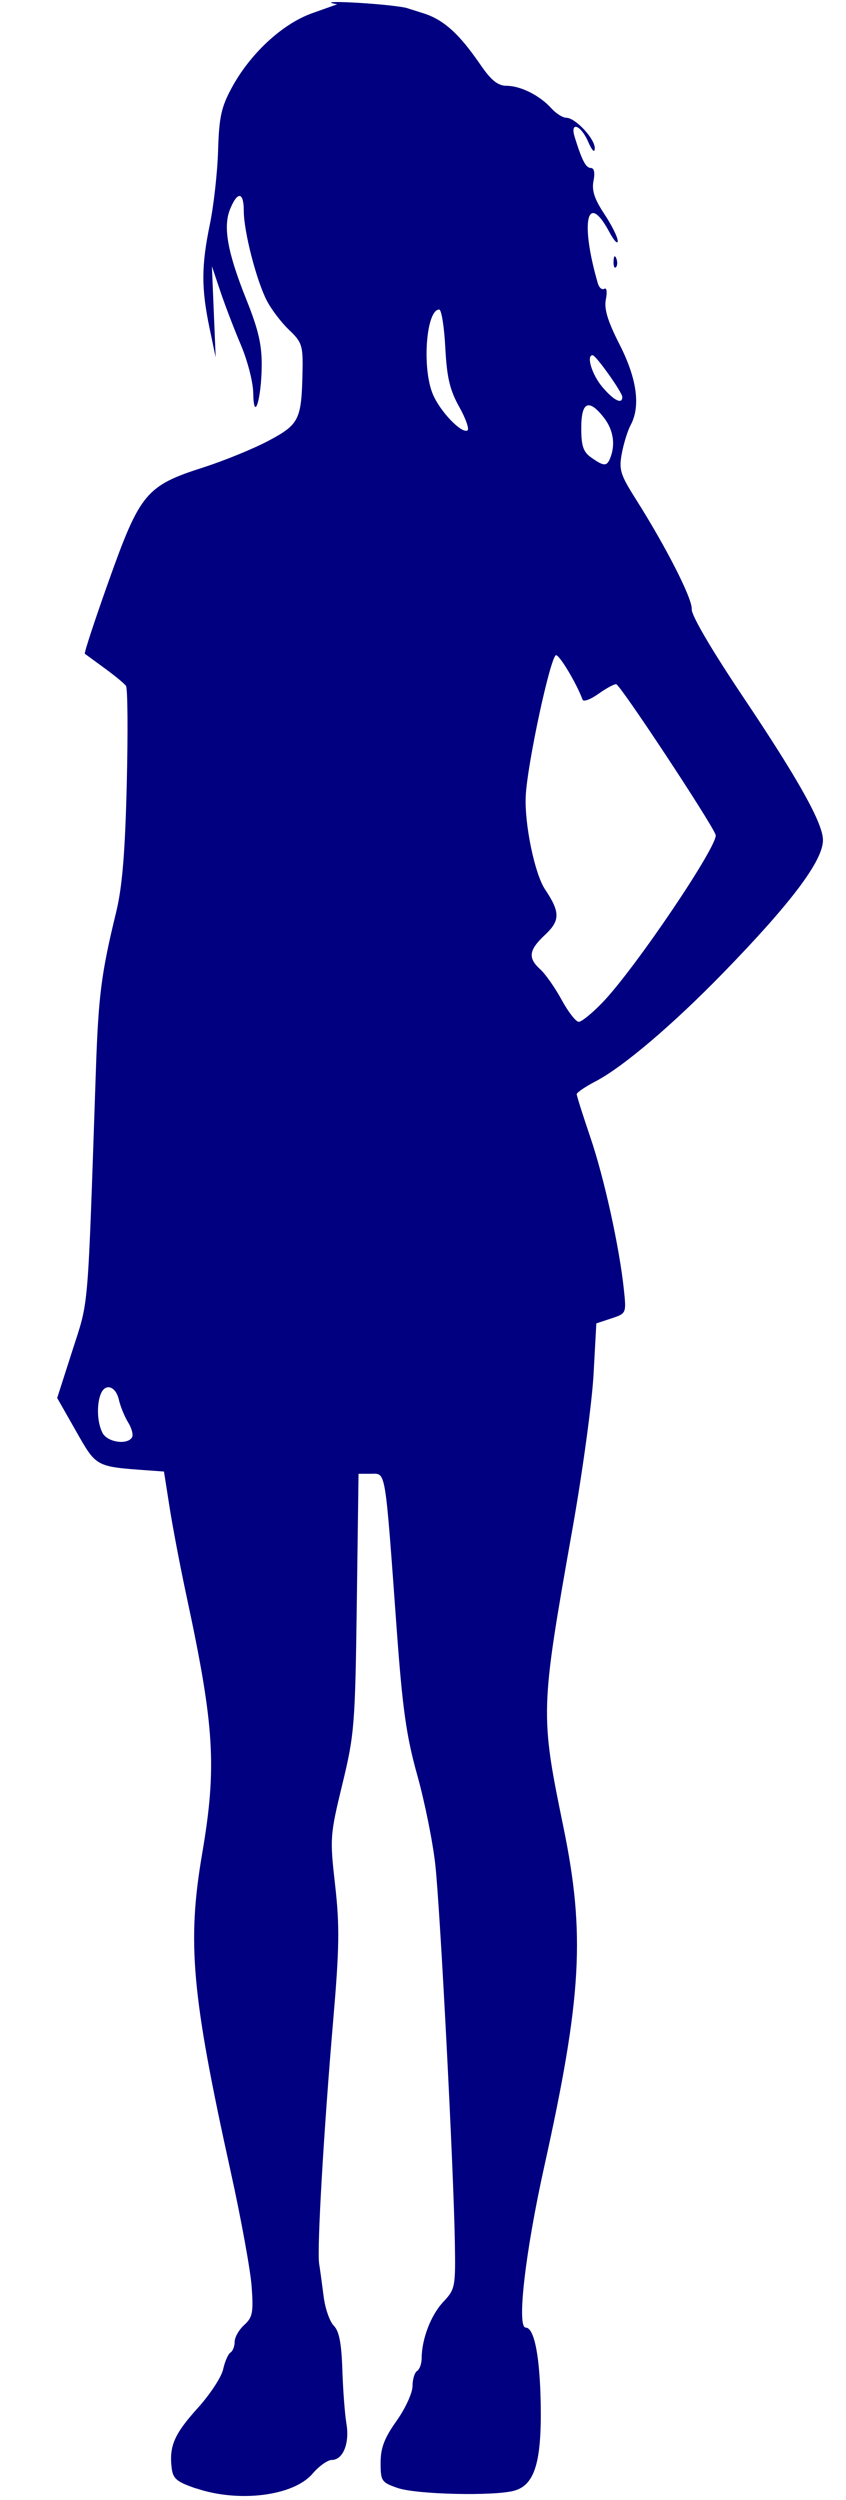 <?xml version="1.0" encoding="UTF-8" standalone="no"?>
<!-- Created with Inkscape (http://www.inkscape.org/) -->

<svg
   width="67.801mm"
   height="200.124mm"
   viewBox="0 0 67.801 200.124"
   version="1.1"
   id="svg1"
   sodipodi:docname="avatar-f2.svg"
   inkscape:version="1.4 (86a8ad7, 2024-10-11)"
   xmlns:inkscape="http://www.inkscape.org/namespaces/inkscape"
   xmlns:sodipodi="http://sodipodi.sourceforge.net/DTD/sodipodi-0.dtd"
   xmlns="http://www.w3.org/2000/svg"
   xmlns:svg="http://www.w3.org/2000/svg">
  <sodipodi:namedview
     id="namedview1"
     pagecolor="#ffffff"
     bordercolor="#000000"
     borderopacity="0.25"
     inkscape:showpageshadow="2"
     inkscape:pageopacity="0.0"
     inkscape:pagecheckerboard="0"
     inkscape:deskcolor="#d1d1d1"
     inkscape:document-units="mm"
     inkscape:zoom="1.0669332"
     inkscape:cx="-327.10577"
     inkscape:cy="344.44519"
     inkscape:window-width="1920"
     inkscape:window-height="1009"
     inkscape:window-x="1912"
     inkscape:window-y="-8"
     inkscape:window-maximized="1"
     inkscape:current-layer="layer1" />
  <defs
     id="defs1" />
  <g
     inkscape:label="Layer 1"
     inkscape:groupmode="layer"
     id="layer1"
     transform="translate(-8.503,-8.723)">
    <path
       d="m 24.203,207.916 c -1.562,-0.533 -1.845,-0.776 -1.947,-1.673 -0.198,-1.73 0.23,-2.7 2.101,-4.767 0.98,-1.082 1.894,-2.476 2.03,-3.097 0.136,-0.621 0.4,-1.223 0.585,-1.338 0.186,-0.115 0.337,-0.502 0.337,-0.861 0,-0.359 0.345,-0.965 0.767,-1.347 0.67,-0.607 0.745,-0.995 0.595,-3.072 -0.095,-1.308 -0.844,-5.42 -1.666,-9.139 -3.146,-14.239 -3.519,-18.392 -2.297,-25.539 1.18,-6.904 0.983,-10.174 -1.24,-20.513 -0.497,-2.312 -1.111,-5.519 -1.364,-7.127 l -0.46,-2.924 -1.279,-0.093 c -4.211,-0.305 -4.13,-0.261 -5.767,-3.139 l -1.512,-2.658 1.225,-3.817 c 1.328,-4.138 1.199,-2.599 1.878,-22.457 0.203,-5.947 0.433,-7.732 1.621,-12.609 0.49,-2.011 0.717,-4.743 0.852,-10.258 0.101,-4.134 0.074,-7.672 -0.061,-7.86 -0.135,-0.189 -0.903,-0.823 -1.708,-1.409 -0.804,-0.586 -1.52,-1.109 -1.591,-1.162 -0.071,-0.053 0.799,-2.697 1.933,-5.876 2.487,-6.974 2.993,-7.58 7.545,-9.036 1.693,-0.541 4.064,-1.511 5.27,-2.154 2.444,-1.304 2.623,-1.673 2.699,-5.578 0.04,-2.028 -0.052,-2.307 -1.087,-3.289 -0.621,-0.59 -1.425,-1.649 -1.785,-2.353 -0.835,-1.629 -1.836,-5.533 -1.836,-7.157 0,-1.534 -0.492,-1.613 -1.088,-0.174 -0.593,1.431 -0.225,3.477 1.312,7.31 0.954,2.378 1.232,3.594 1.212,5.3 -0.031,2.679 -0.639,4.568 -0.68,2.111 -0.014,-0.86 -0.461,-2.587 -0.994,-3.838 -0.532,-1.25 -1.272,-3.178 -1.643,-4.284 l -0.675,-2.01 0.152,3.655 0.152,3.655 -0.497,-2.376 c -0.661,-3.159 -0.655,-4.966 0.027,-8.266 0.313,-1.514 0.611,-4.183 0.662,-5.931 0.079,-2.677 0.254,-3.472 1.11,-5.046 1.483,-2.725 4.051,-5.096 6.436,-5.942 L 35.533,9.066 C 33.245,8.672 39.421,8.996 41.06,9.352 L 42.478,9.801 c 1.958,0.62 3.234,2.235 4.623,4.237 0.781,1.126 1.329,1.553 1.992,1.553 1.124,0 2.659,0.766 3.585,1.79 0.382,0.423 0.924,0.768 1.204,0.768 0.735,0 2.305,1.681 2.288,2.45 -0.008,0.398 -0.218,0.188 -0.531,-0.532 -0.59,-1.357 -1.479,-1.659 -1.076,-0.365 0.585,1.877 0.894,2.467 1.292,2.467 0.266,0 0.345,0.378 0.214,1.032 -0.153,0.763 0.073,1.454 0.866,2.65 0.59,0.89 1.074,1.861 1.075,2.16 8.7e-4,0.298 -0.301,-0.022 -0.671,-0.712 -1.79,-3.338 -2.356,-0.826 -0.924,4.103 0.103,0.355 0.337,0.552 0.521,0.439 0.189,-0.117 0.242,0.25 0.124,0.844 -0.154,0.77 0.14,1.737 1.102,3.624 1.388,2.724 1.692,4.938 0.882,6.442 -0.236,0.439 -0.554,1.456 -0.705,2.26 -0.246,1.305 -0.126,1.698 1.113,3.655 2.451,3.871 4.555,8.006 4.488,8.82 -0.04,0.477 1.593,3.262 4.111,7.014 4.464,6.651 6.409,10.135 6.407,11.476 -0.003,1.652 -2.544,5.028 -8.011,10.641 -4.032,4.14 -8.014,7.52 -10.203,8.661 -0.837,0.436 -1.521,0.901 -1.521,1.033 0,0.132 0.492,1.687 1.094,3.456 1.114,3.276 2.327,8.78 2.687,12.199 0.199,1.884 0.192,1.9 -1.004,2.294 l -1.204,0.397 -0.225,4.102 c -0.124,2.256 -0.882,7.802 -1.685,12.325 -2.589,14.587 -2.595,14.808 -0.72,23.94 1.75,8.519 1.461,13.592 -1.542,27.113 -1.525,6.867 -2.221,12.908 -1.487,12.908 0.69,0 1.143,2.342 1.202,6.213 0.07,4.569 -0.493,6.387 -2.118,6.84 -1.61,0.449 -7.825,0.307 -9.344,-0.214 -1.295,-0.444 -1.371,-0.555 -1.371,-2.022 0,-1.187 0.301,-1.975 1.279,-3.351 0.704,-0.99 1.279,-2.242 1.279,-2.784 0,-0.542 0.164,-1.086 0.365,-1.211 0.201,-0.124 0.366,-0.586 0.368,-1.027 0.004,-1.529 0.741,-3.449 1.728,-4.497 0.953,-1.013 0.99,-1.199 0.933,-4.71 -0.097,-5.971 -1.177,-26.785 -1.573,-30.336 -0.202,-1.809 -0.851,-5.016 -1.442,-7.127 -0.874,-3.12 -1.182,-5.307 -1.648,-11.696 -0.948,-13.003 -0.853,-12.427 -2.041,-12.427 h -1.016 l -0.139,10.325 c -0.132,9.801 -0.191,10.539 -1.159,14.528 -0.99,4.078 -1.007,4.319 -0.579,8.079 0.368,3.234 0.343,5.02 -0.151,10.782 -0.767,8.956 -1.312,18.357 -1.13,19.515 0.079,0.503 0.242,1.693 0.363,2.645 0.121,0.952 0.486,1.998 0.811,2.323 0.428,0.428 0.618,1.406 0.686,3.528 0.052,1.615 0.199,3.559 0.328,4.319 0.265,1.569 -0.276,2.899 -1.178,2.899 -0.33,0 -1.023,0.495 -1.54,1.1 -1.528,1.788 -5.922,2.337 -9.347,1.168 z m -5.123,-84.128 c 0.121,-0.195 -0.015,-0.73 -0.3,-1.188 -0.286,-0.458 -0.625,-1.285 -0.753,-1.838 -0.255,-1.098 -1.106,-1.347 -1.459,-0.427 -0.338,0.88 -0.265,2.312 0.156,3.101 0.395,0.738 1.972,0.974 2.356,0.352 z M 56.796,88.964 c 2.624,-2.726 9.342,-12.679 9.059,-13.421 -0.405,-1.061 -7.662,-12.037 -7.97,-12.054 -0.17,-0.01 -0.817,0.344 -1.438,0.786 -0.621,0.442 -1.186,0.648 -1.255,0.457 -0.458,-1.256 -1.82,-3.544 -2.12,-3.562 -0.427,-0.025 -2.299,8.629 -2.434,11.256 -0.115,2.231 0.716,6.25 1.548,7.493 1.218,1.817 1.218,2.495 0.005,3.629 -1.317,1.23 -1.401,1.855 -0.378,2.782 0.411,0.372 1.177,1.466 1.703,2.432 0.526,0.966 1.142,1.757 1.37,1.757 0.228,0 1.087,-0.699 1.909,-1.553 z m 0.628,-43.615 c 0.416,-1.085 0.223,-2.246 -0.536,-3.21 -1.206,-1.533 -1.801,-1.255 -1.801,0.844 0,1.453 0.159,1.918 0.812,2.376 1.019,0.714 1.247,0.712 1.524,-0.01 z M 45.304,41.287 c -0.754,-1.35 -0.988,-2.346 -1.114,-4.747 -0.088,-1.671 -0.307,-3.039 -0.488,-3.039 -1.042,0 -1.394,4.662 -0.512,6.774 0.577,1.38 2.31,3.19 2.778,2.901 0.16,-0.099 -0.138,-0.949 -0.663,-1.888 z m 13.072,-0.787 c 0,-0.368 -2.116,-3.344 -2.378,-3.344 -0.527,0 -0.057,1.552 0.766,2.53 0.921,1.094 1.612,1.443 1.612,0.814 z M 57.675,29.633 c 0.018,-0.426 0.104,-0.512 0.221,-0.221 0.106,0.264 0.093,0.579 -0.029,0.701 -0.121,0.121 -0.208,-0.094 -0.192,-0.48 z"
       style="fill:#000080;stroke-width:1.381"
       id="path1"
       sodipodi:nodetypes="csssssscsssscsscssscssccsccccscscccscccssscsccssssscscssccccsccssscscssscssccsssssssssscccsssssccssscssssssccscscsscsccccsscscsccccssccscssssssssccscc" />
  </g>
</svg>
